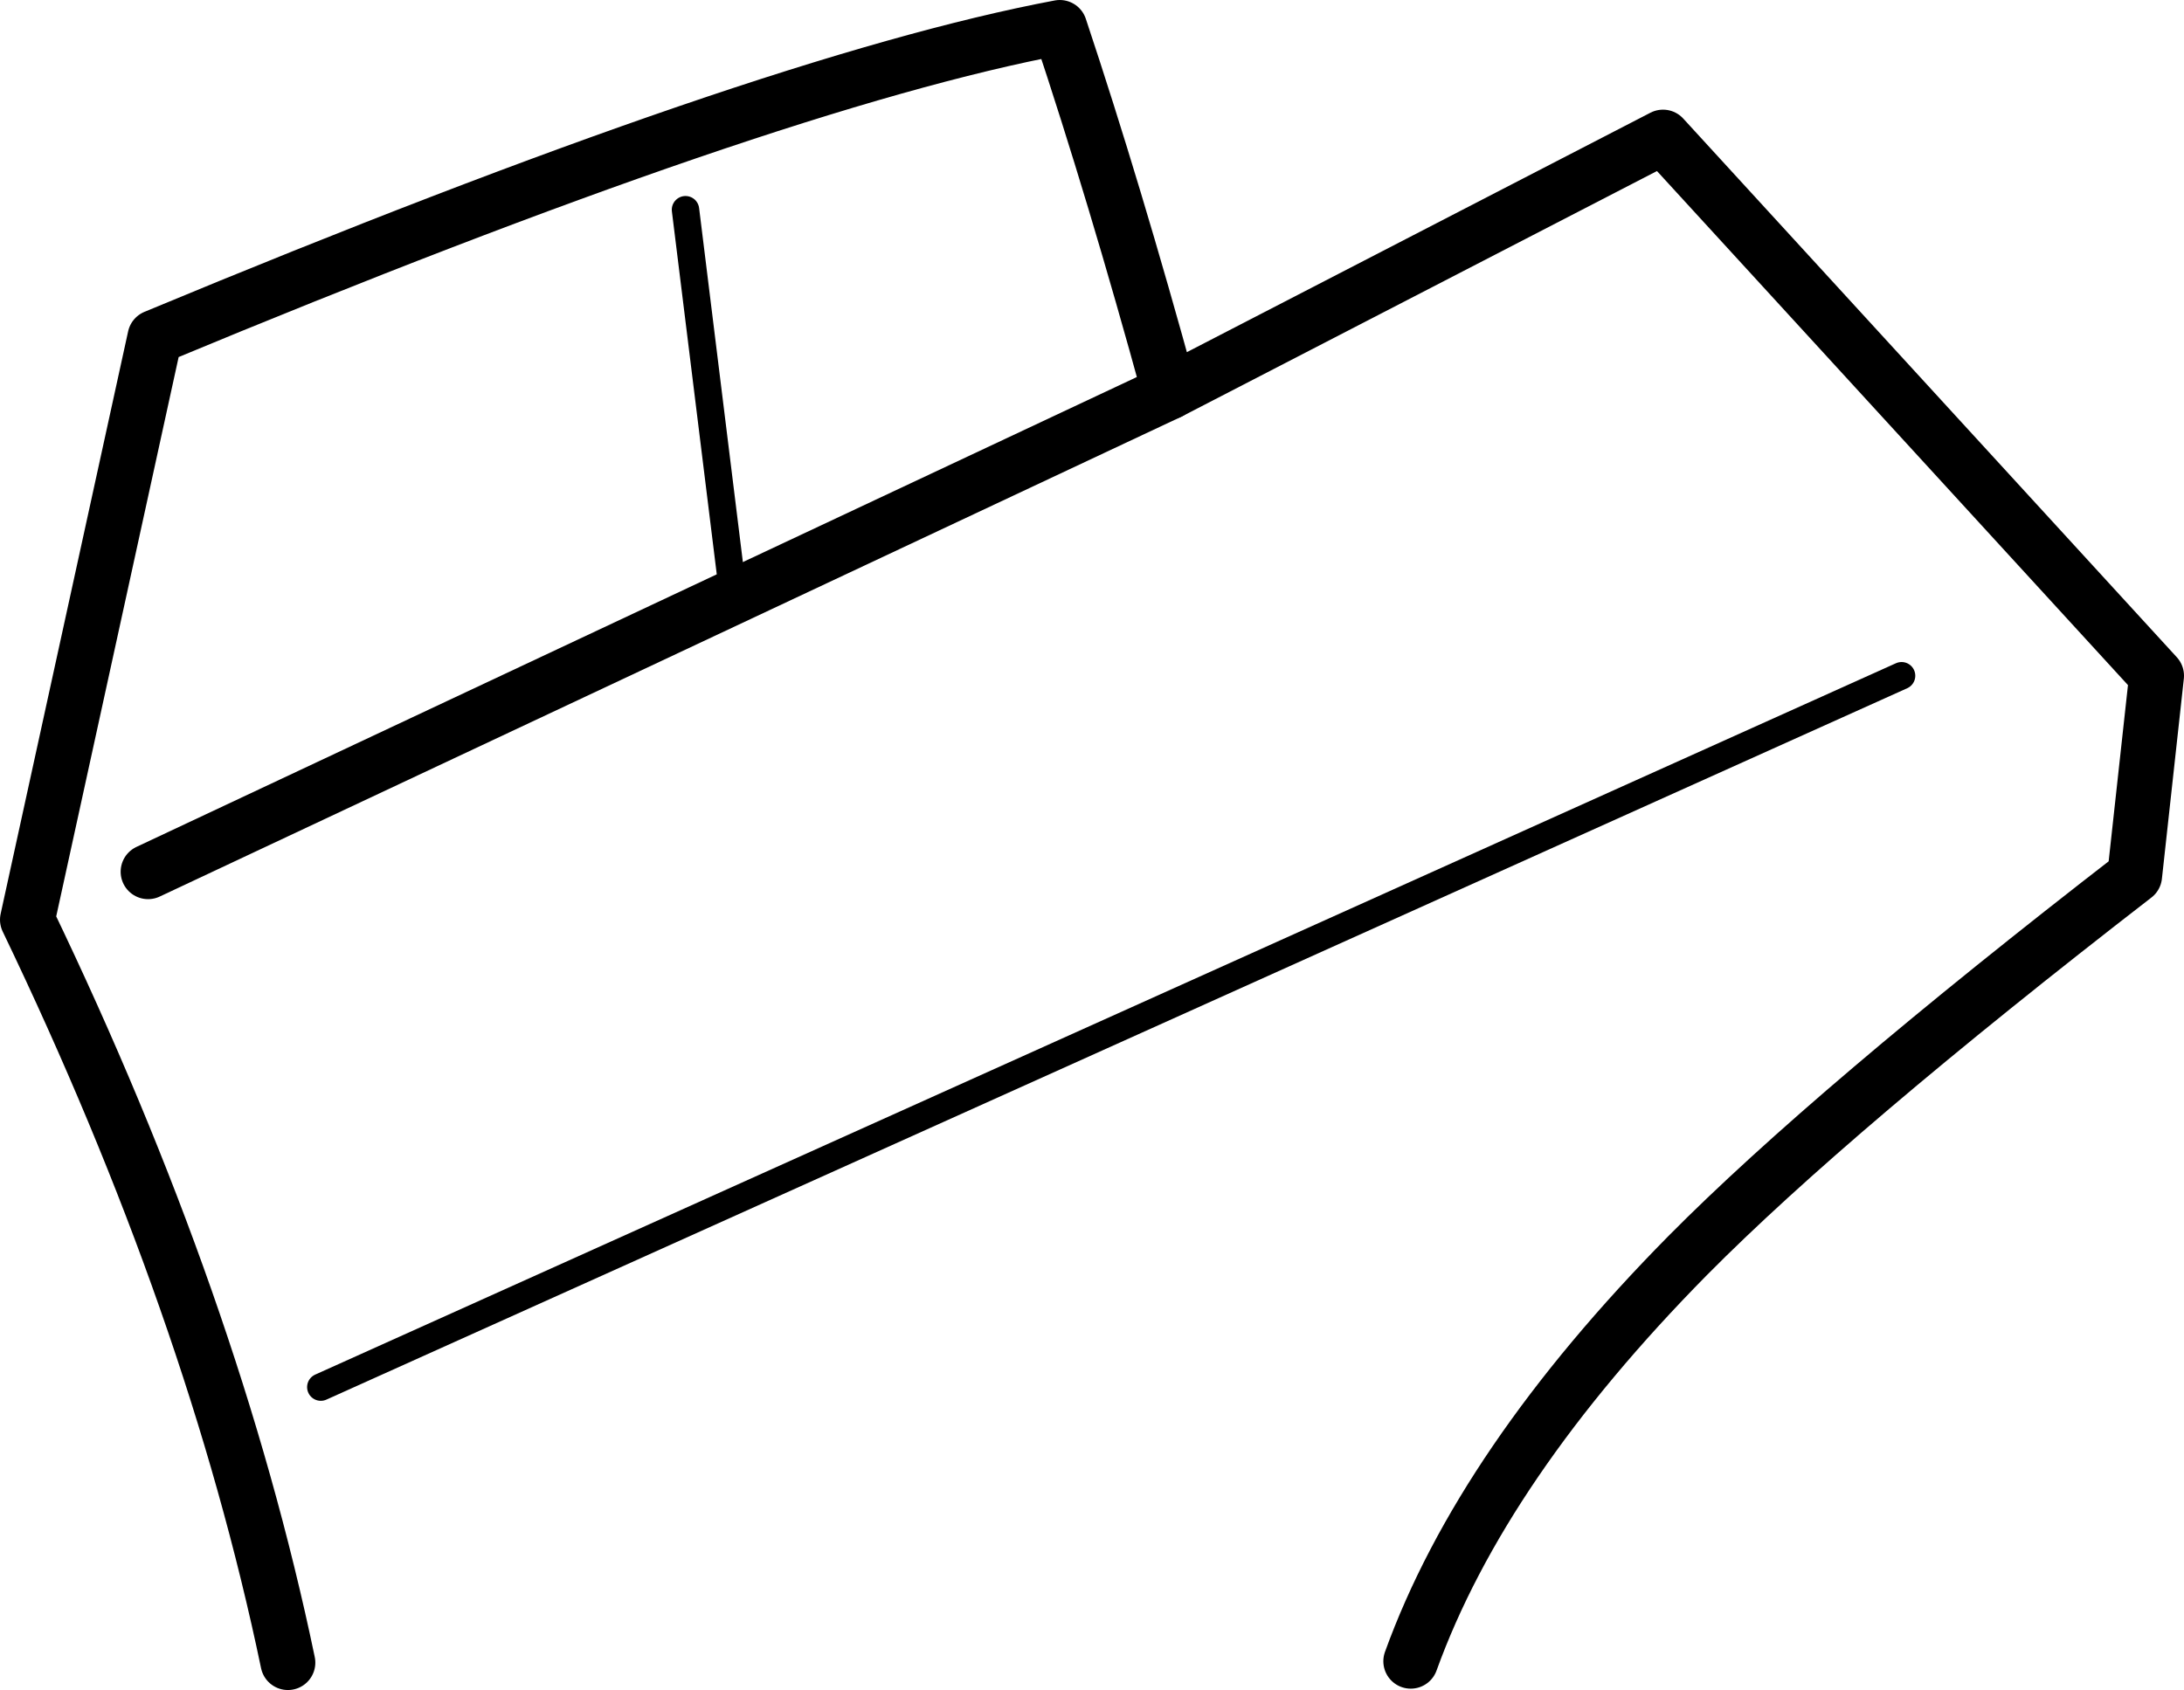 <?xml version="1.0" encoding="UTF-8" standalone="no"?>
<svg xmlns:xlink="http://www.w3.org/1999/xlink" height="61.65px" width="79.65px" xmlns="http://www.w3.org/2000/svg">
  <g transform="matrix(1.0, 0.0, 0.0, 1.0, 39.8, 30.8)">
    <path d="M11.65 29.8 Q14.25 22.6 21.75 15.0 27.0 9.7 38.05 1.15 L38.85 -6.15 20.85 -25.8 2.85 -16.5 Q0.85 -23.8 -1.15 -29.8 -11.8 -27.8 -34.15 -18.5 L-38.8 2.75 Q-32.0 16.9 -29.3 29.85" fill="none" stroke="#000000" stroke-linecap="round" stroke-linejoin="round" stroke-width="2.0"/>
    <path d="M2.85 -16.5 L-34.4 1.0" fill="none" stroke="#000000" stroke-linecap="round" stroke-linejoin="round" stroke-width="2.0"/>
    <path d="M-28.1 19.8 L29.55 -6.15" fill="none" stroke="#000000" stroke-linecap="round" stroke-linejoin="round" stroke-width="1.0"/>
    <path d="M-14.8 -23.15 L-13.15 -9.8" fill="none" stroke="#000000" stroke-linecap="round" stroke-linejoin="round" stroke-width="1.0"/>
  </g>
</svg>
